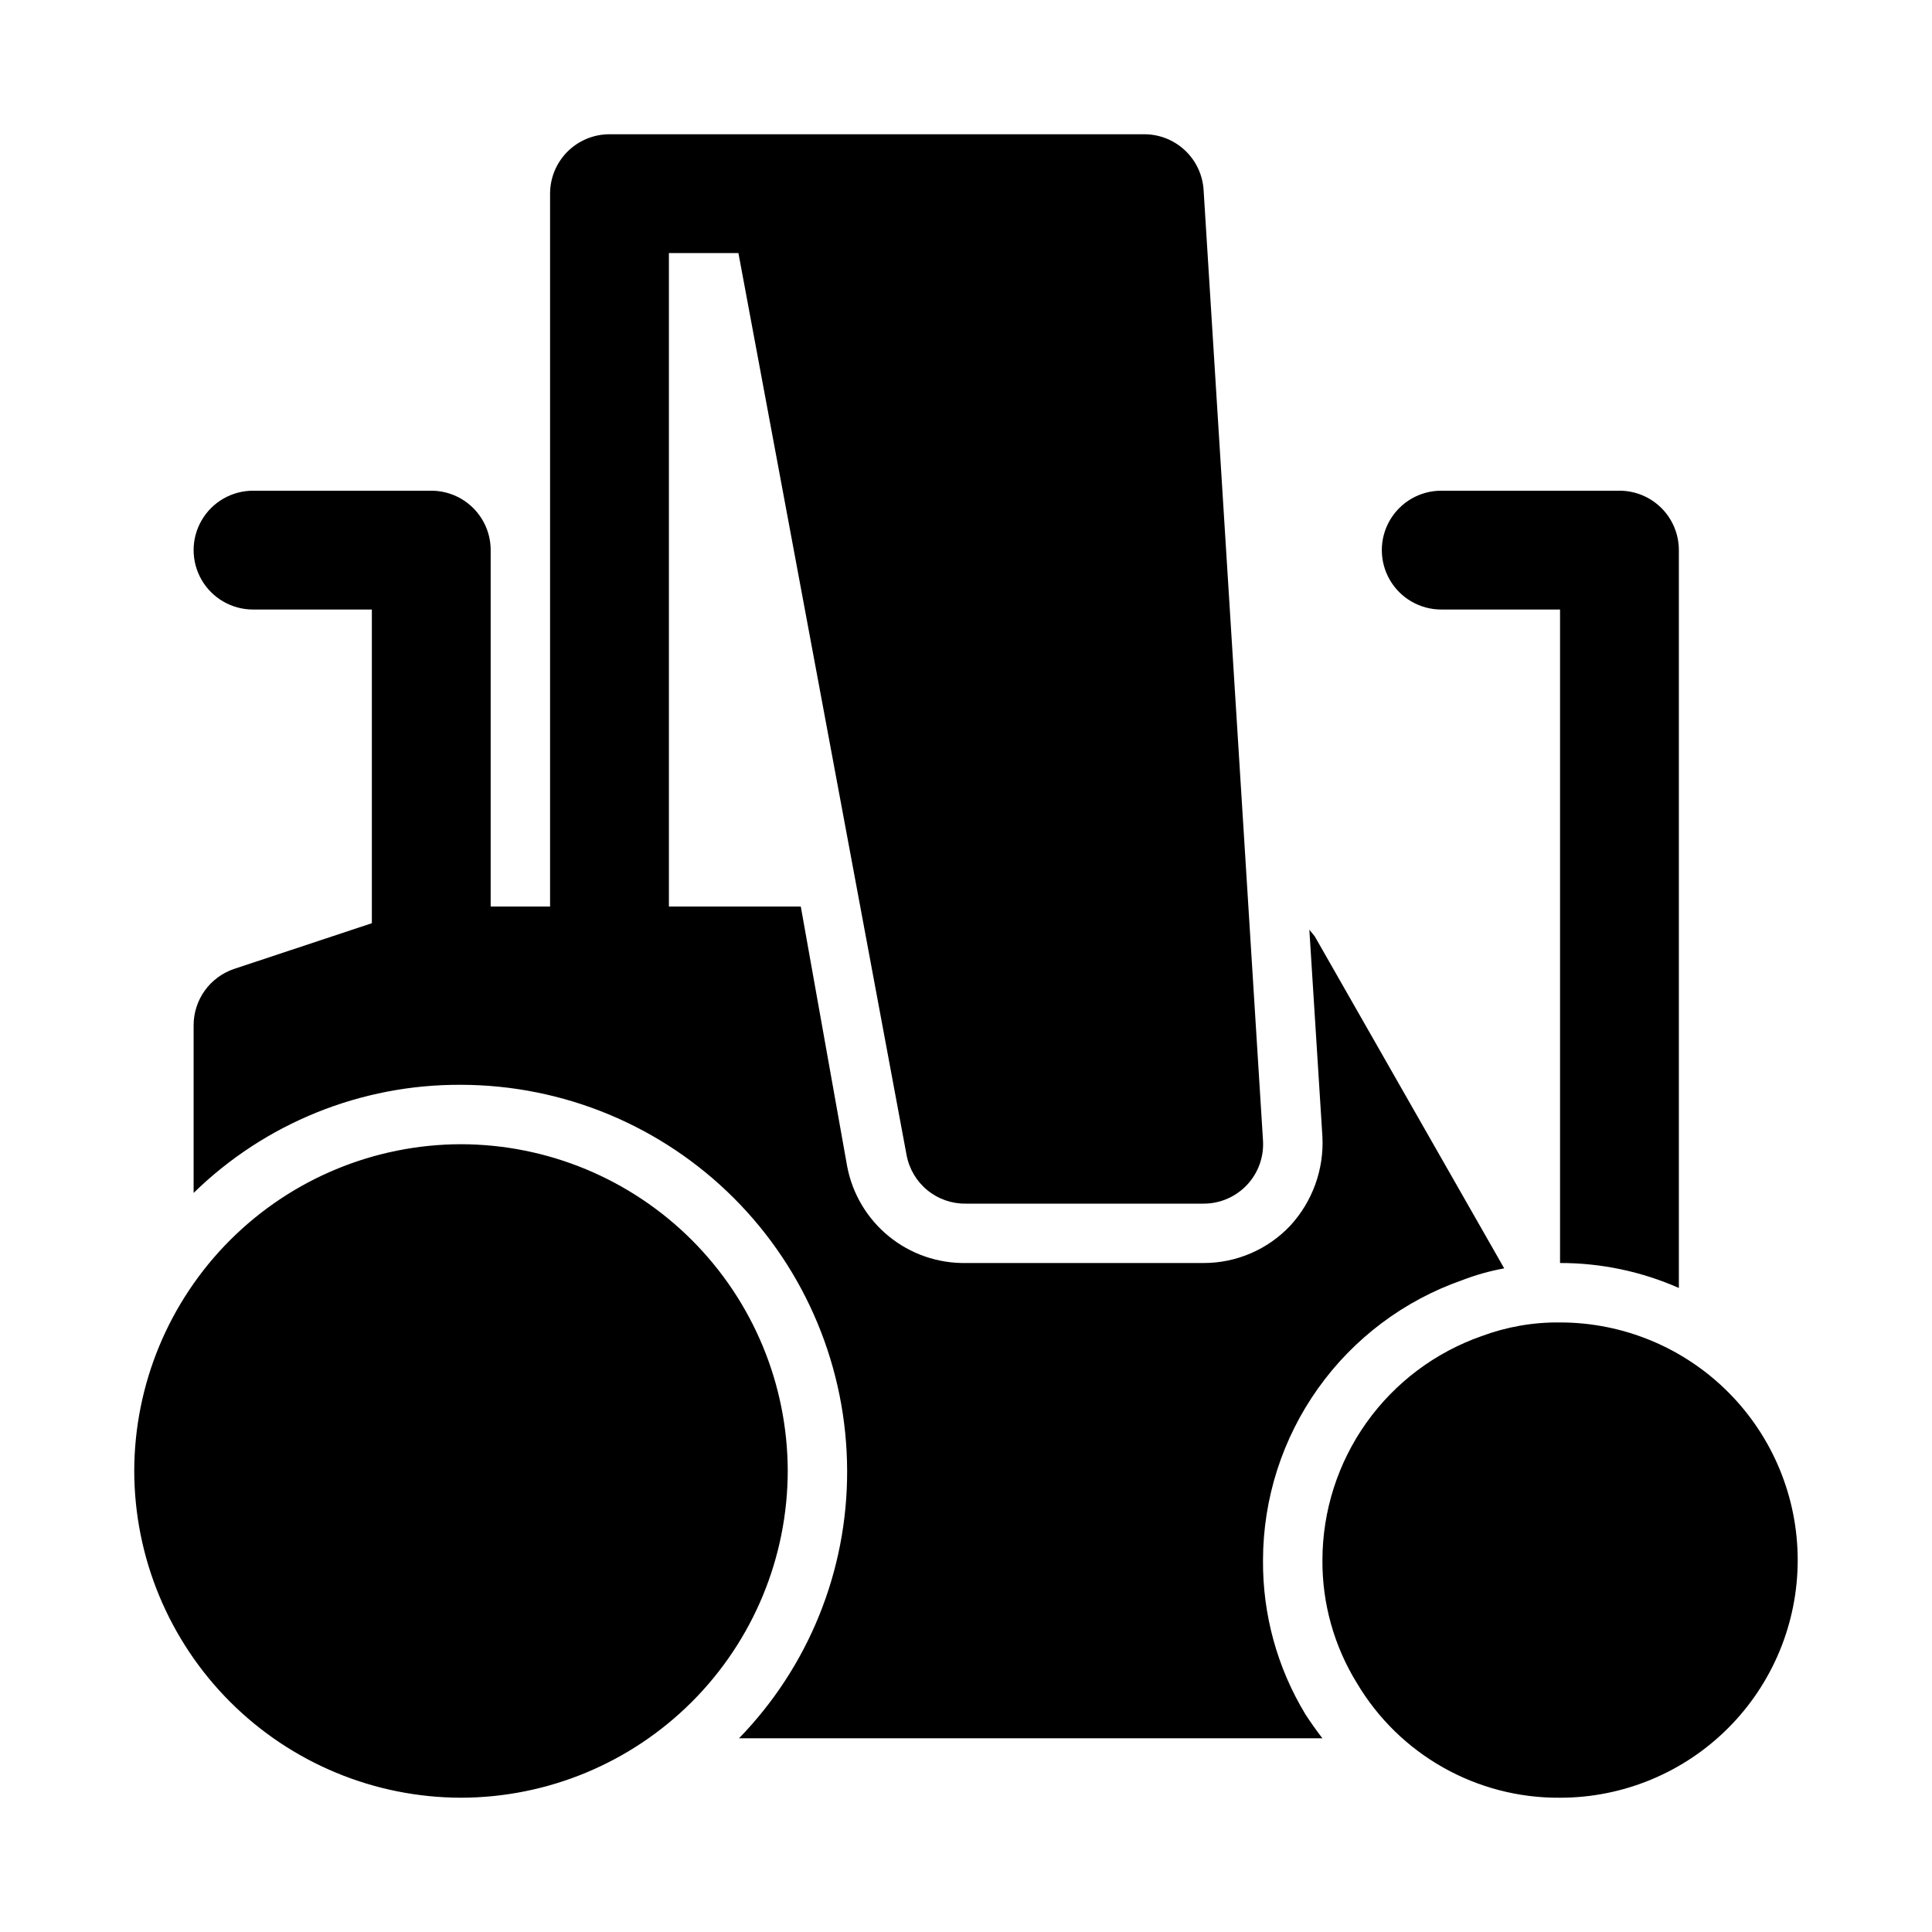 <?xml version="1.0" encoding="UTF-8"?>
<!-- Uploaded to: SVG Repo, www.svgrepo.com, Generator: SVG Repo Mixer Tools -->
<svg fill="#000000" width="800px" height="800px" version="1.1" viewBox="144 144 512 512" xmlns="http://www.w3.org/2000/svg">
 <path d="m620.41 557.44c0 16.703-6.633 32.723-18.445 44.531-11.809 11.812-27.828 18.445-44.531 18.445-22.074 0.176-42.582-11.395-53.844-30.387-6.043-9.789-9.207-21.082-9.133-32.59 0.02-13.043 4.09-25.762 11.648-36.395 7.559-10.633 18.234-18.652 30.547-22.961 6.644-2.477 13.691-3.703 20.781-3.621 16.703 0 32.723 6.637 44.531 18.445 11.812 11.812 18.445 27.832 18.445 44.531zm-354.24-110.21c-22.953 0.043-44.957 9.18-61.188 25.41-16.227 16.227-25.363 38.23-25.406 61.184 0.043 22.953 9.18 44.953 25.406 61.184 16.23 16.23 38.234 25.367 61.188 25.406 22.953-0.039 44.953-9.176 61.184-25.406 16.23-16.23 25.367-38.23 25.406-61.184-0.039-22.953-9.176-44.957-25.406-61.184-16.23-16.23-38.23-25.367-61.184-25.41zm259.77-141.7h31.488v173.18c10.844-0.016 21.57 2.238 31.488 6.613v-195.54c0-4.176-1.656-8.18-4.609-11.133s-6.957-4.609-11.133-4.609h-47.234c-5.625 0-10.82 3-13.633 7.871-2.812 4.871-2.812 10.871 0 15.746 2.812 4.871 8.008 7.871 13.633 7.871zm-47.23 251.9c0.031-16.297 5.125-32.188 14.57-45.469 9.449-13.281 22.785-23.305 38.172-28.684 3.617-1.402 7.363-2.457 11.18-3.148l-50.223-88.012-1.418-1.73 3.461 54.789c0.453 8.695-2.609 17.203-8.5 23.617-5.961 6.34-14.281 9.93-22.984 9.918h-62.977c-7.434 0.129-14.676-2.379-20.438-7.074-5.762-4.699-9.68-11.281-11.051-18.59l-12.281-68.801h-34.953v-173.18h18.422l44.555 239c0.672 3.664 2.621 6.977 5.504 9.34 2.883 2.363 6.512 3.629 10.242 3.57h62.977c4.344 0.008 8.496-1.781 11.48-4.941 2.981-3.16 4.523-7.414 4.262-11.75l-15.742-251.91v0.004c-0.242-4.012-2.008-7.777-4.934-10.527-2.926-2.754-6.797-4.281-10.812-4.273h-141.7c-4.176 0-8.18 1.66-11.133 4.609-2.953 2.953-4.613 6.957-4.613 11.133v188.93h-15.742v-94.465c0-4.176-1.66-8.18-4.613-11.133s-6.957-4.609-11.133-4.609h-47.23c-5.625 0-10.824 3-13.637 7.871-2.812 4.871-2.812 10.871 0 15.746 2.812 4.871 8.012 7.871 13.637 7.871h31.488v83.129l-36.527 12.121c-3.125 1.059-5.844 3.07-7.766 5.754-1.918 2.684-2.949 5.902-2.941 9.203v44.398c18.93-18.5 44.383-28.793 70.852-28.652 27.125 0.039 53.133 10.836 72.316 30.02 19.18 19.18 29.977 45.188 30.02 72.316 0.07 26.453-10.215 51.883-28.656 70.848h154.61c-1.574-2.047-3.148-4.25-4.566-6.453l0.004-0.004c-7.43-12.293-11.301-26.41-11.18-40.777z"/>
</svg>